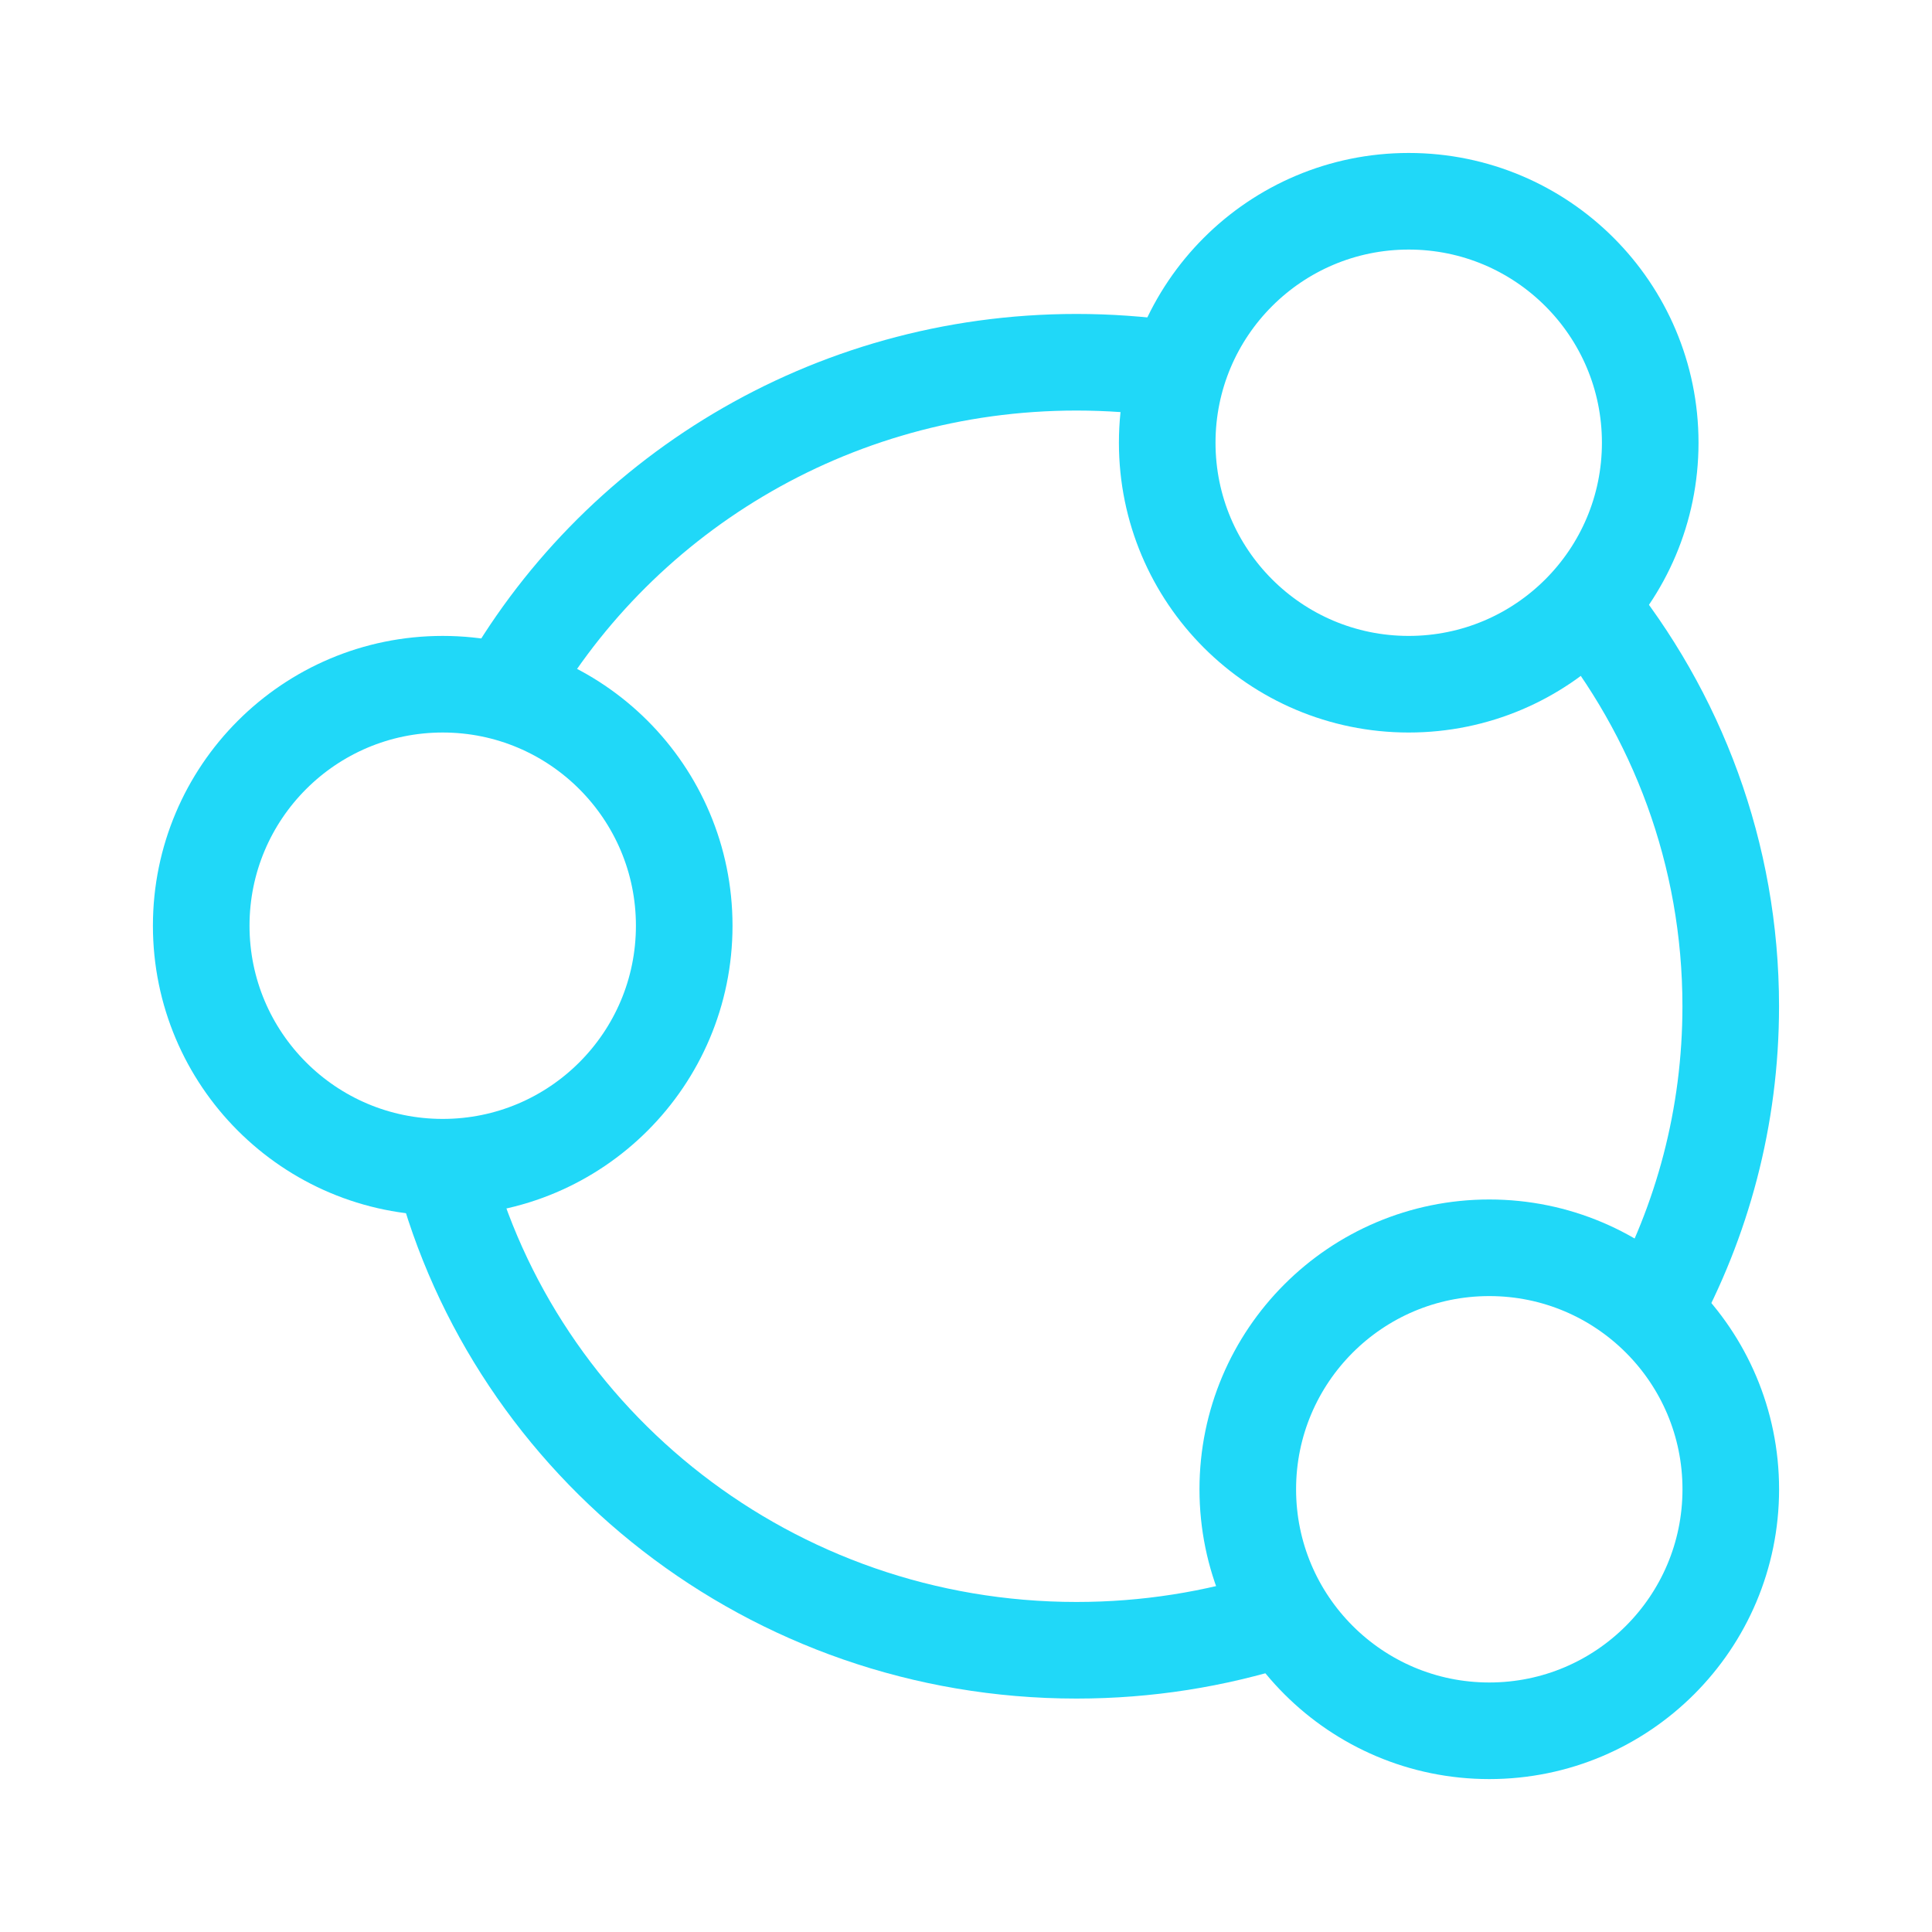 <svg width="40" height="40" viewBox="0 0 40 40" fill="none" xmlns="http://www.w3.org/2000/svg">
<path d="M34.166 9.166C34.166 11.928 31.927 14.166 29.166 14.166C26.404 14.166 24.166 11.928 24.166 9.166C24.166 6.405 26.404 4.167 29.166 4.167C31.927 4.167 34.166 6.405 34.166 9.166Z" stroke="#20D8F8" stroke-width="2"/>
<path d="M14.166 19.166C14.166 21.928 11.927 24.166 9.166 24.166C6.405 24.166 4.166 21.928 4.166 19.166C4.166 16.405 6.405 14.166 9.166 14.166C11.927 14.166 14.166 16.405 14.166 19.166Z" stroke="#20D8F8" stroke-width="2"/>
<path d="M35.834 30.834C35.834 33.595 33.596 35.834 30.834 35.834C28.073 35.834 25.834 33.595 25.834 30.834C25.834 28.072 28.073 25.834 30.834 25.834C33.596 25.834 35.834 28.072 35.834 30.834Z" stroke="#20D8F8" stroke-width="2"/>
<path d="M24.224 7.635C23.592 7.546 22.945 7.5 22.288 7.5C17.162 7.5 12.7 10.304 10.4 14.439M32.855 12.491C34.718 14.775 35.833 17.676 35.833 20.833C35.833 23.126 35.245 25.284 34.209 27.169M26.469 33.52C25.152 33.94 23.747 34.167 22.288 34.167C15.971 34.167 10.664 29.909 9.166 24.15" stroke="#20D8F8" stroke-width="2"/>
</svg>
